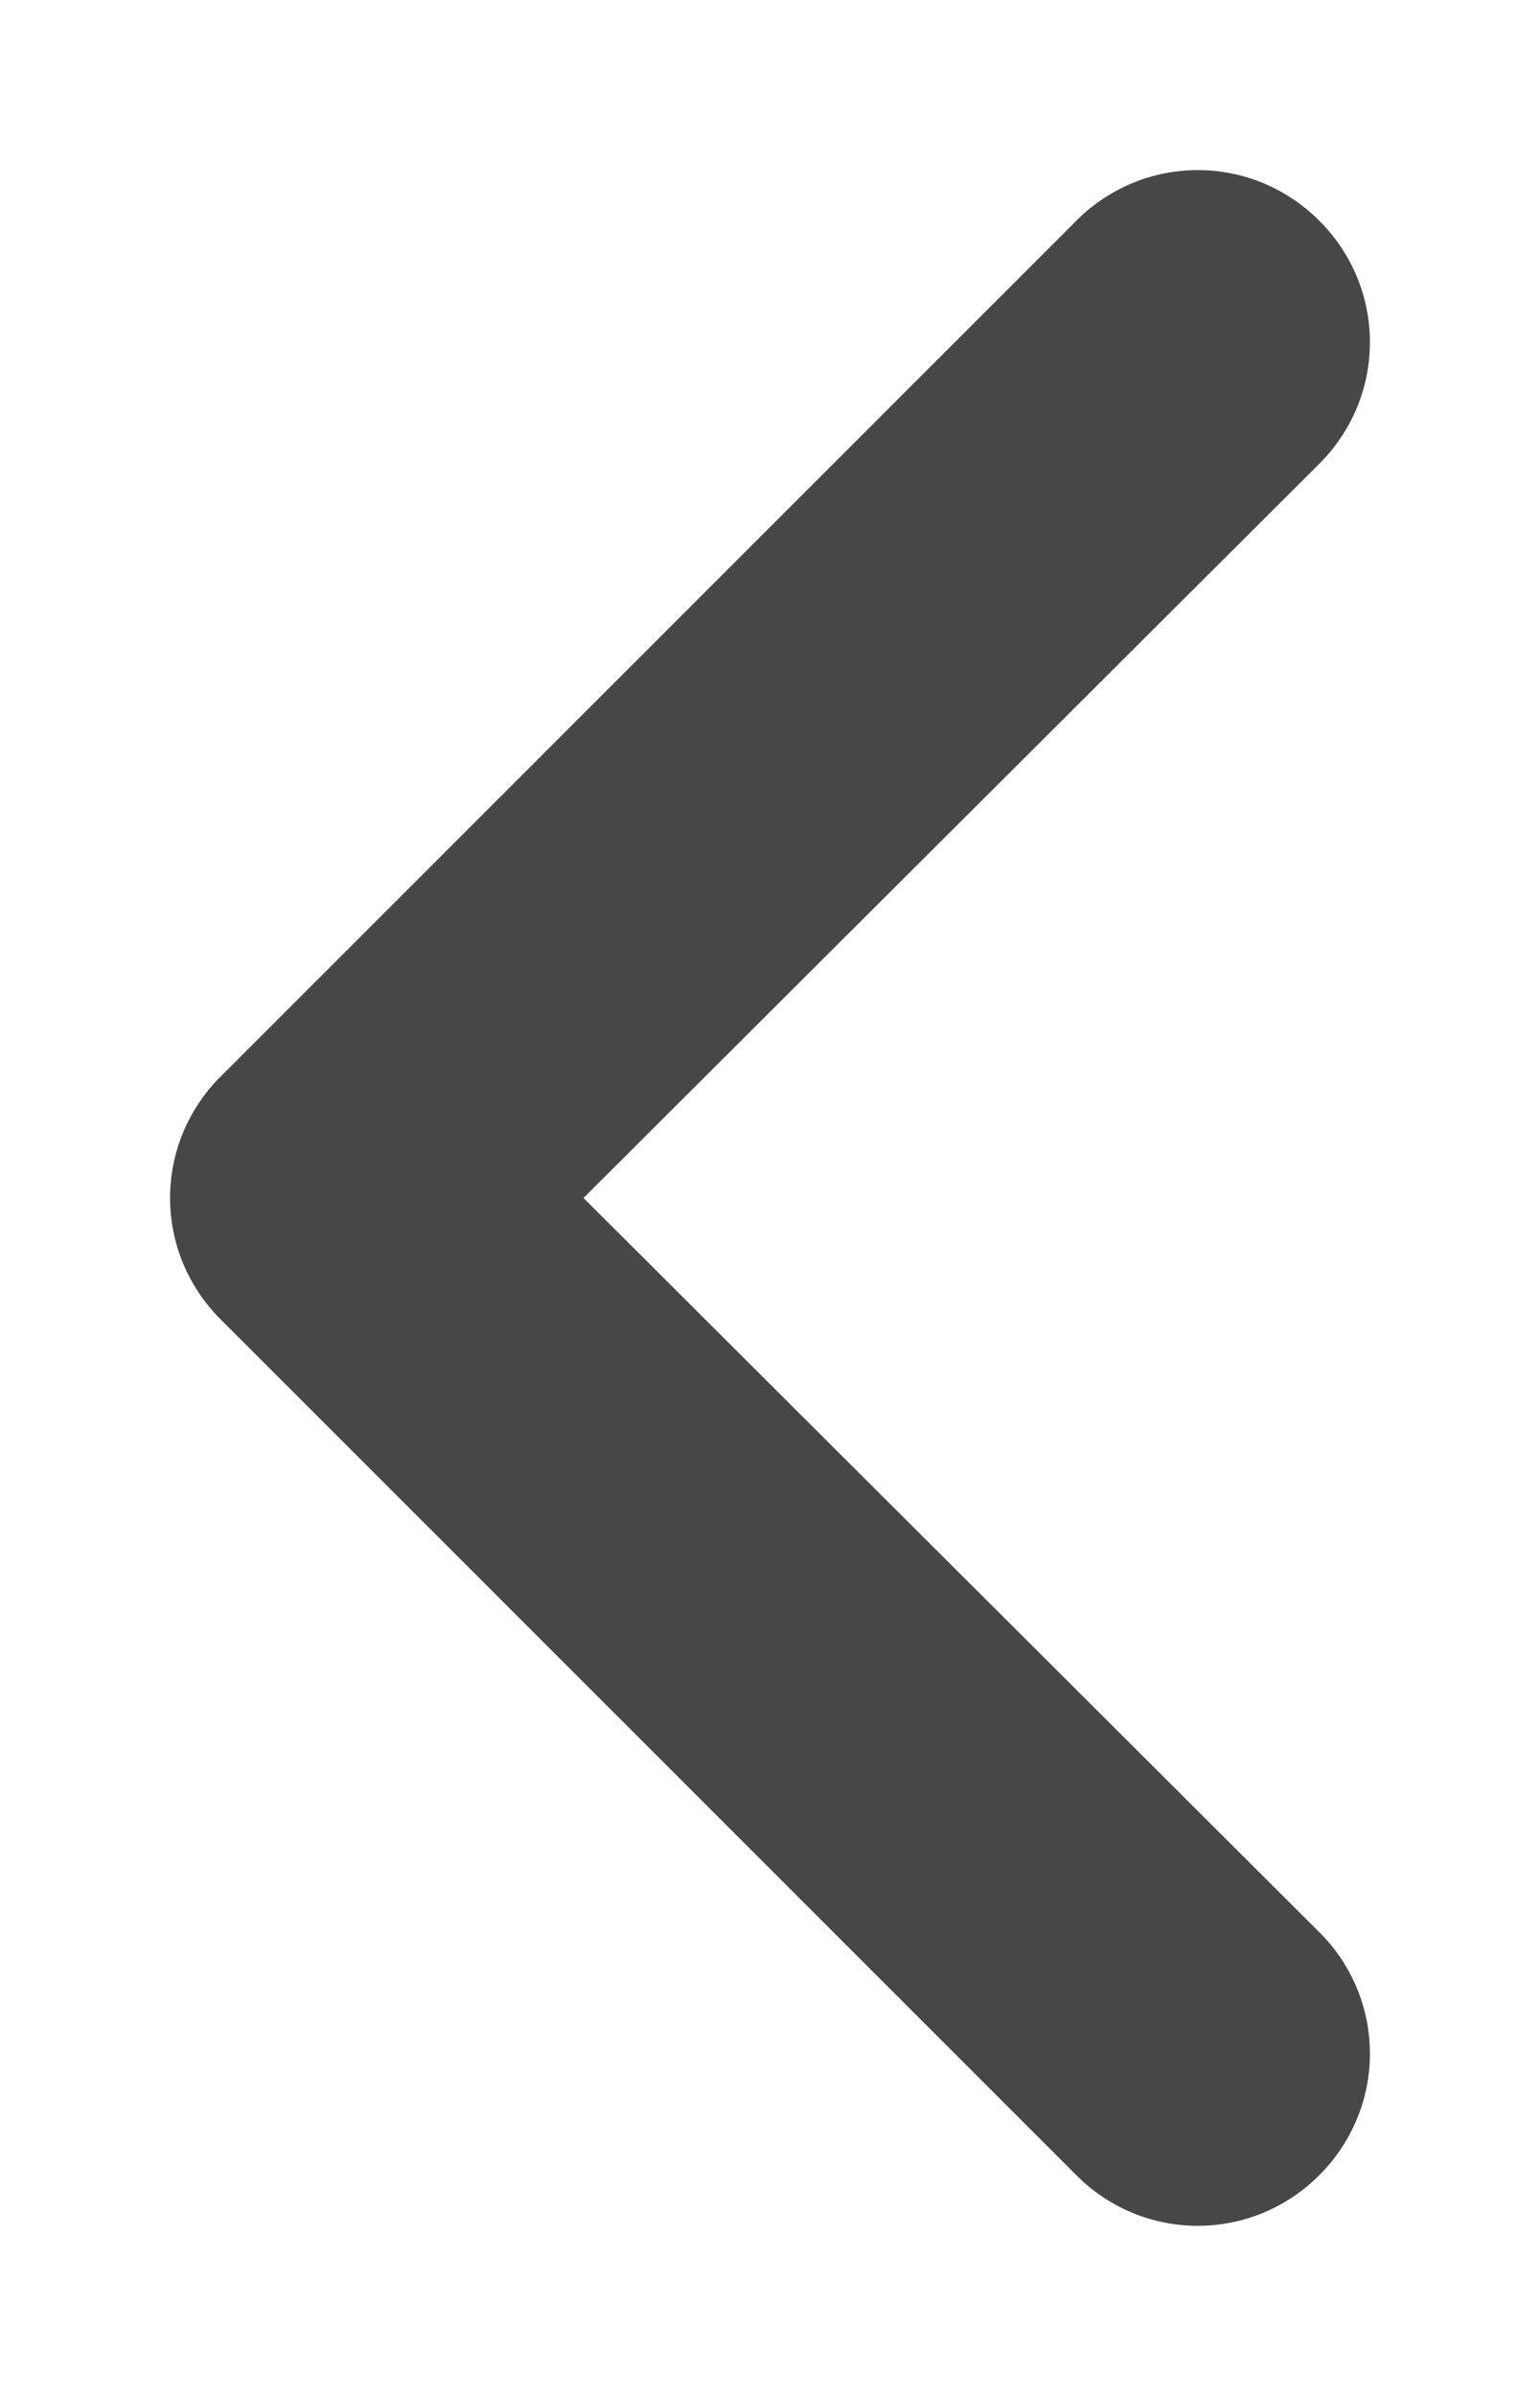 <?xml version="1.0" encoding="UTF-8"?> <svg xmlns="http://www.w3.org/2000/svg" width="9" height="14" viewBox="0 0 9 14" fill="none"><g clip-path="url(#clip0_18518_114)"><path d="M7.71 1.29C7.617 1.196 7.506 1.122 7.385 1.071C7.263 1.02 7.132 0.994 7 0.994C6.868 0.994 6.737 1.02 6.615 1.071C6.494 1.122 6.383 1.196 6.29 1.29L1.29 6.29C1.196 6.383 1.122 6.494 1.071 6.615C1.02 6.737 0.994 6.868 0.994 7C0.994 7.132 1.02 7.263 1.071 7.385C1.122 7.506 1.196 7.617 1.29 7.71L6.29 12.71C6.383 12.804 6.494 12.878 6.615 12.929C6.737 12.98 6.868 13.006 7 13.006C7.132 13.006 7.263 12.98 7.385 12.929C7.506 12.878 7.617 12.804 7.71 12.71C7.804 12.617 7.878 12.506 7.929 12.384C7.98 12.263 8.006 12.132 8.006 12C8.006 11.868 7.98 11.737 7.929 11.615C7.878 11.493 7.804 11.383 7.71 11.29L3.41 7L7.71 2.71C7.804 2.617 7.878 2.506 7.929 2.385C7.98 2.263 8.006 2.132 8.006 2C8.006 1.868 7.98 1.737 7.929 1.615C7.878 1.494 7.804 1.383 7.71 1.29Z" fill="#474747"></path></g><defs><clipPath id="clip0_18518_114"><rect width="9" height="14" fill="white"></rect></clipPath></defs></svg> 
